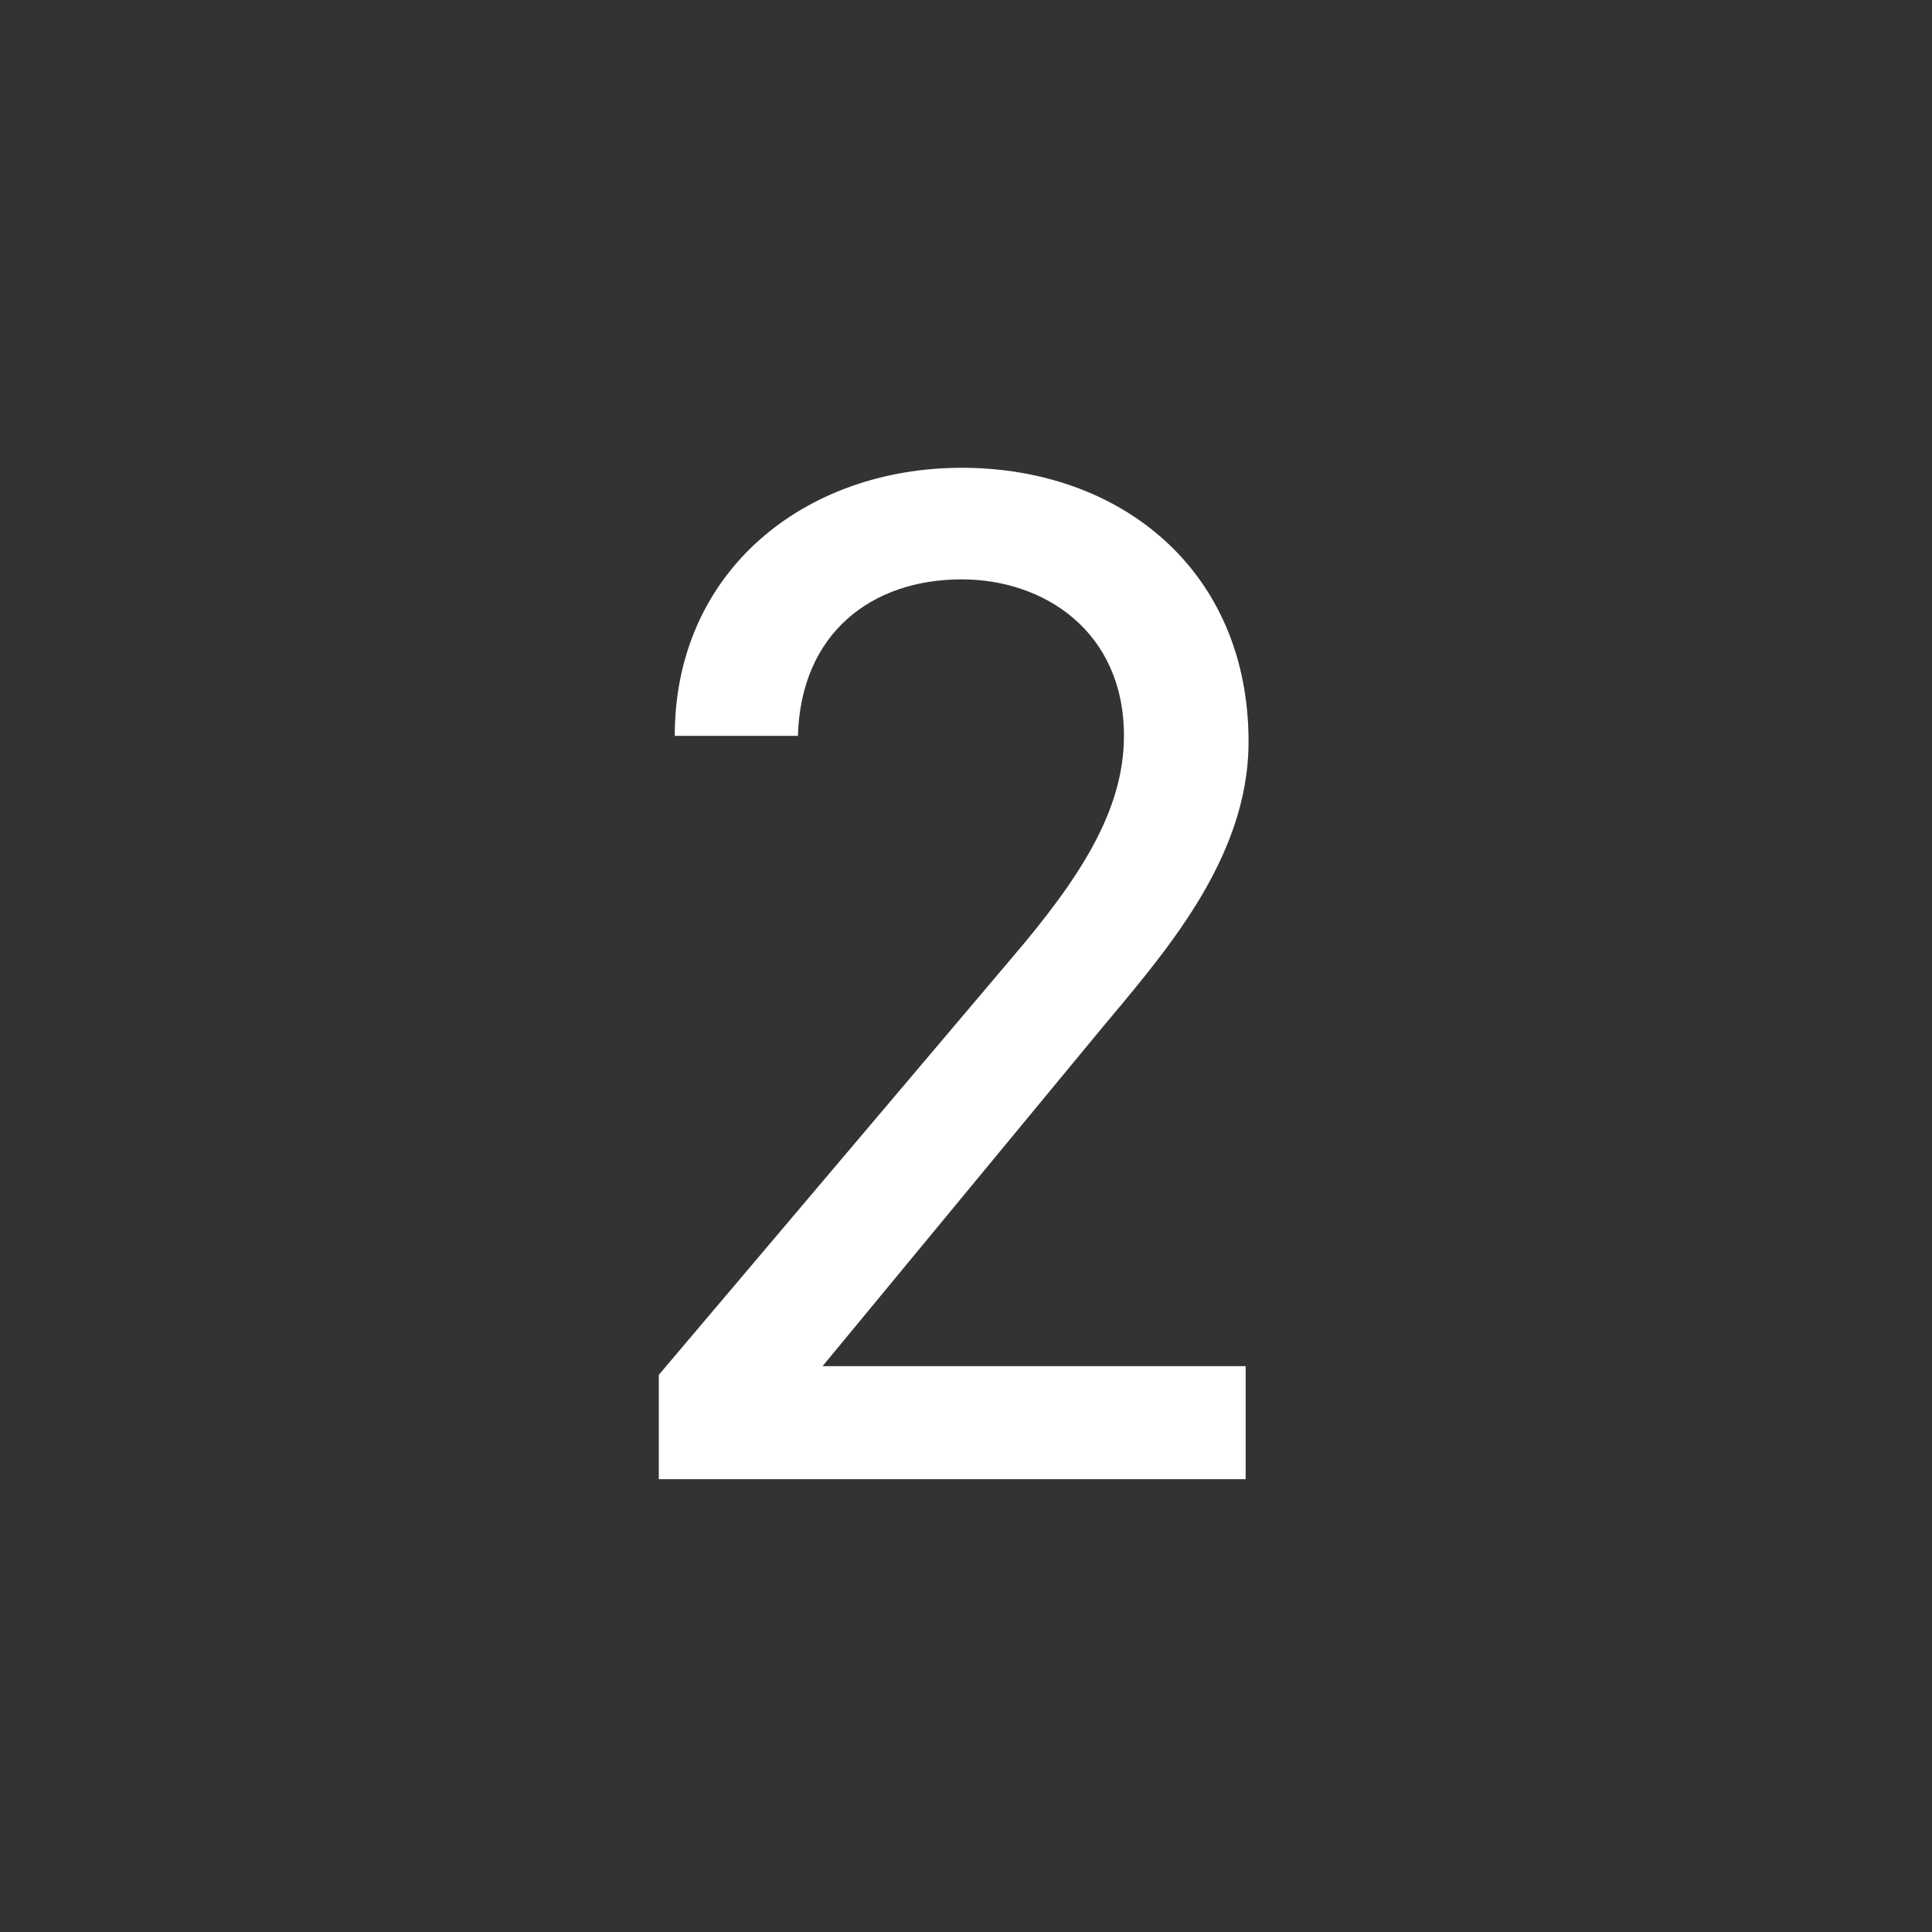 <svg fill="none" height="64" viewBox="0 0 64 64" width="64" xmlns="http://www.w3.org/2000/svg"><rect x="0" y="0" width="64" height="64" fill="#333333" stroke="none"/><path d="m41.264 45.256v3.744h-19.44v-3.456l11.664-13.776c2.256-2.64 3.744-4.896 3.744-7.392 0-3.456-2.64-5.184-5.376-5.184-2.976 0-5.328 1.776-5.424 5.184h-4.08c0-5.472 4.32-8.88 9.504-8.88 5.28 0 9.504 3.408 9.504 9.072 0 3.936-2.88 7.104-4.992 9.648l-9.12 11.04z" fill="#fff"/></svg>